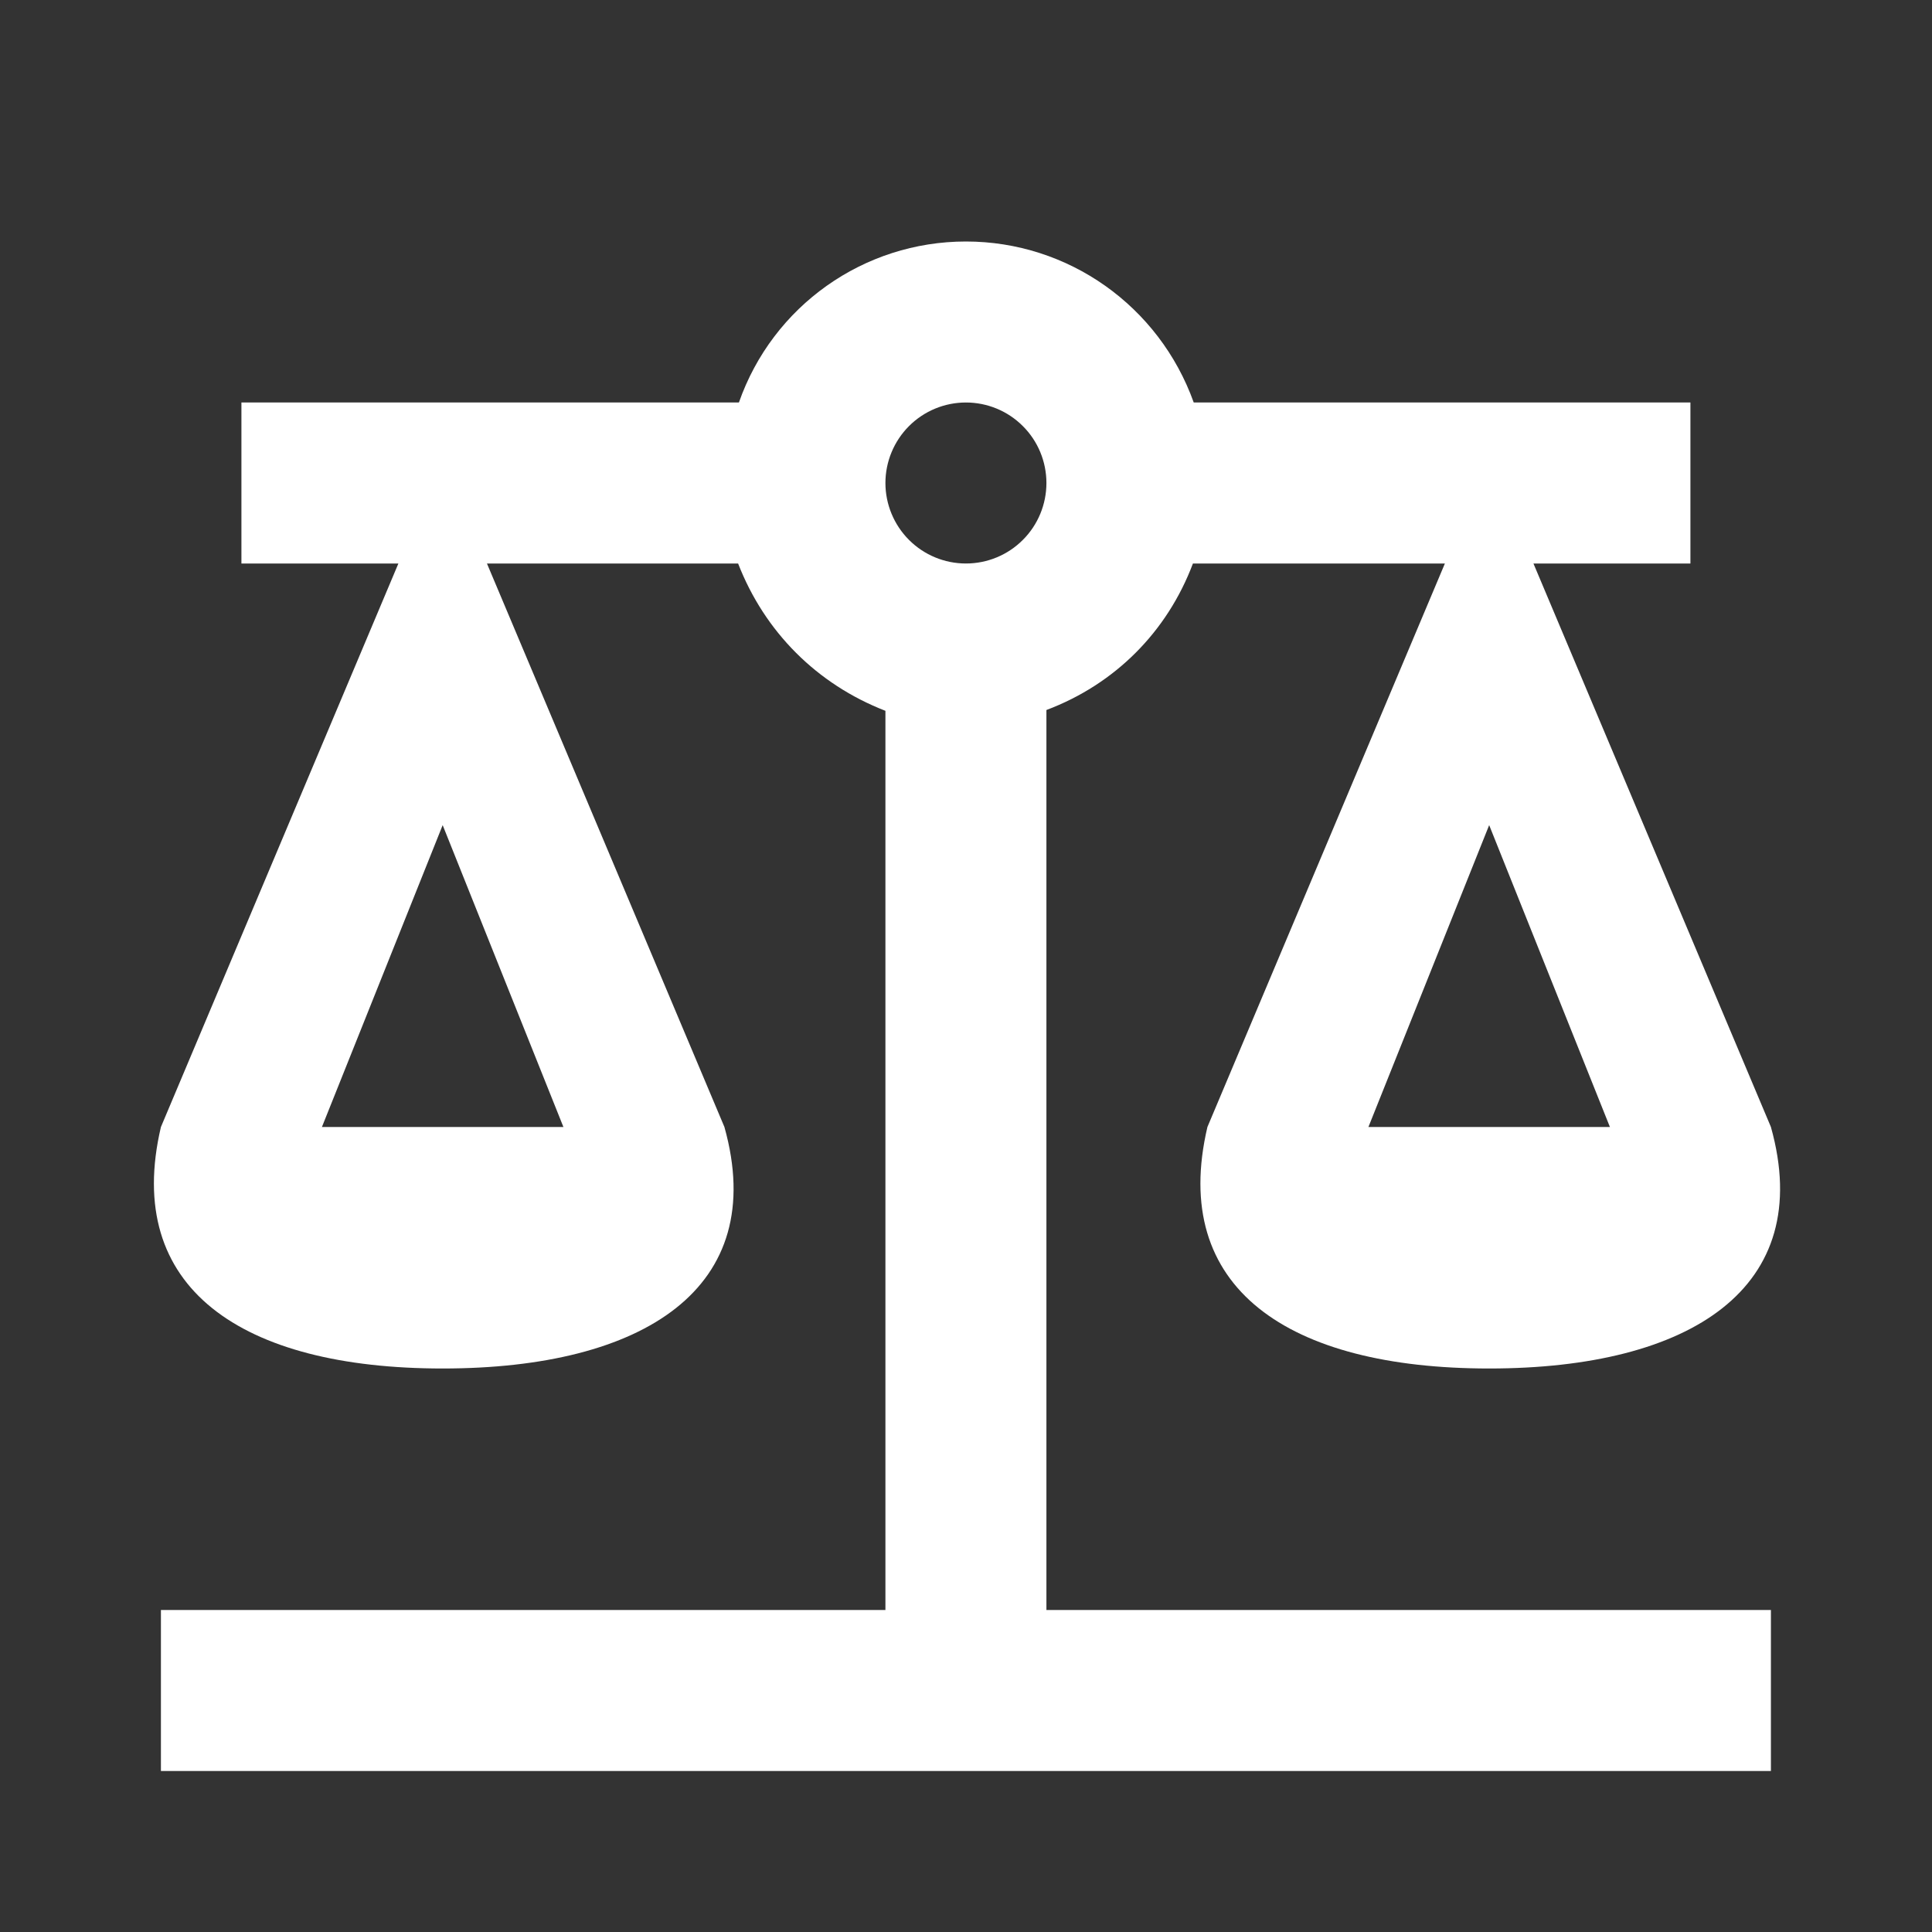<svg width="24" height="24" viewBox="0 0 24 24" fill="none" xmlns="http://www.w3.org/2000/svg">
<rect x="0" y="0" width="24" height="24" fill="#333333" stroke="none"/>
<path d="M11.999 3C10.729 3 9.599 3.8 9.179 5H2.999V7H4.949L1.999 14C1.529 16 2.999 17 5.499 17C7.999 17 9.559 16 8.999 14L6.049 7H9.169C9.499 7.85 10.149 8.5 10.999 8.83V20H1.999V22H21.999V20H12.999V8.82C13.849 8.5 14.499 7.85 14.819 7H17.949L14.999 14C14.529 16 15.999 17 18.499 17C20.999 17 22.559 16 21.999 14L19.049 7H20.999V5H14.829C14.399 3.8 13.269 3 11.999 3ZM11.999 5C12.264 5 12.519 5.105 12.706 5.293C12.894 5.48 12.999 5.735 12.999 6C12.999 6.265 12.894 6.52 12.706 6.707C12.519 6.895 12.264 7 11.999 7C11.734 7 11.48 6.895 11.292 6.707C11.105 6.52 10.999 6.265 10.999 6C10.999 5.735 11.105 5.48 11.292 5.293C11.48 5.105 11.734 5 11.999 5ZM5.499 10.25L6.999 14H3.999L5.499 10.25ZM18.499 10.25L19.999 14H16.999L18.499 10.25Z" fill="white"/>
</svg>
